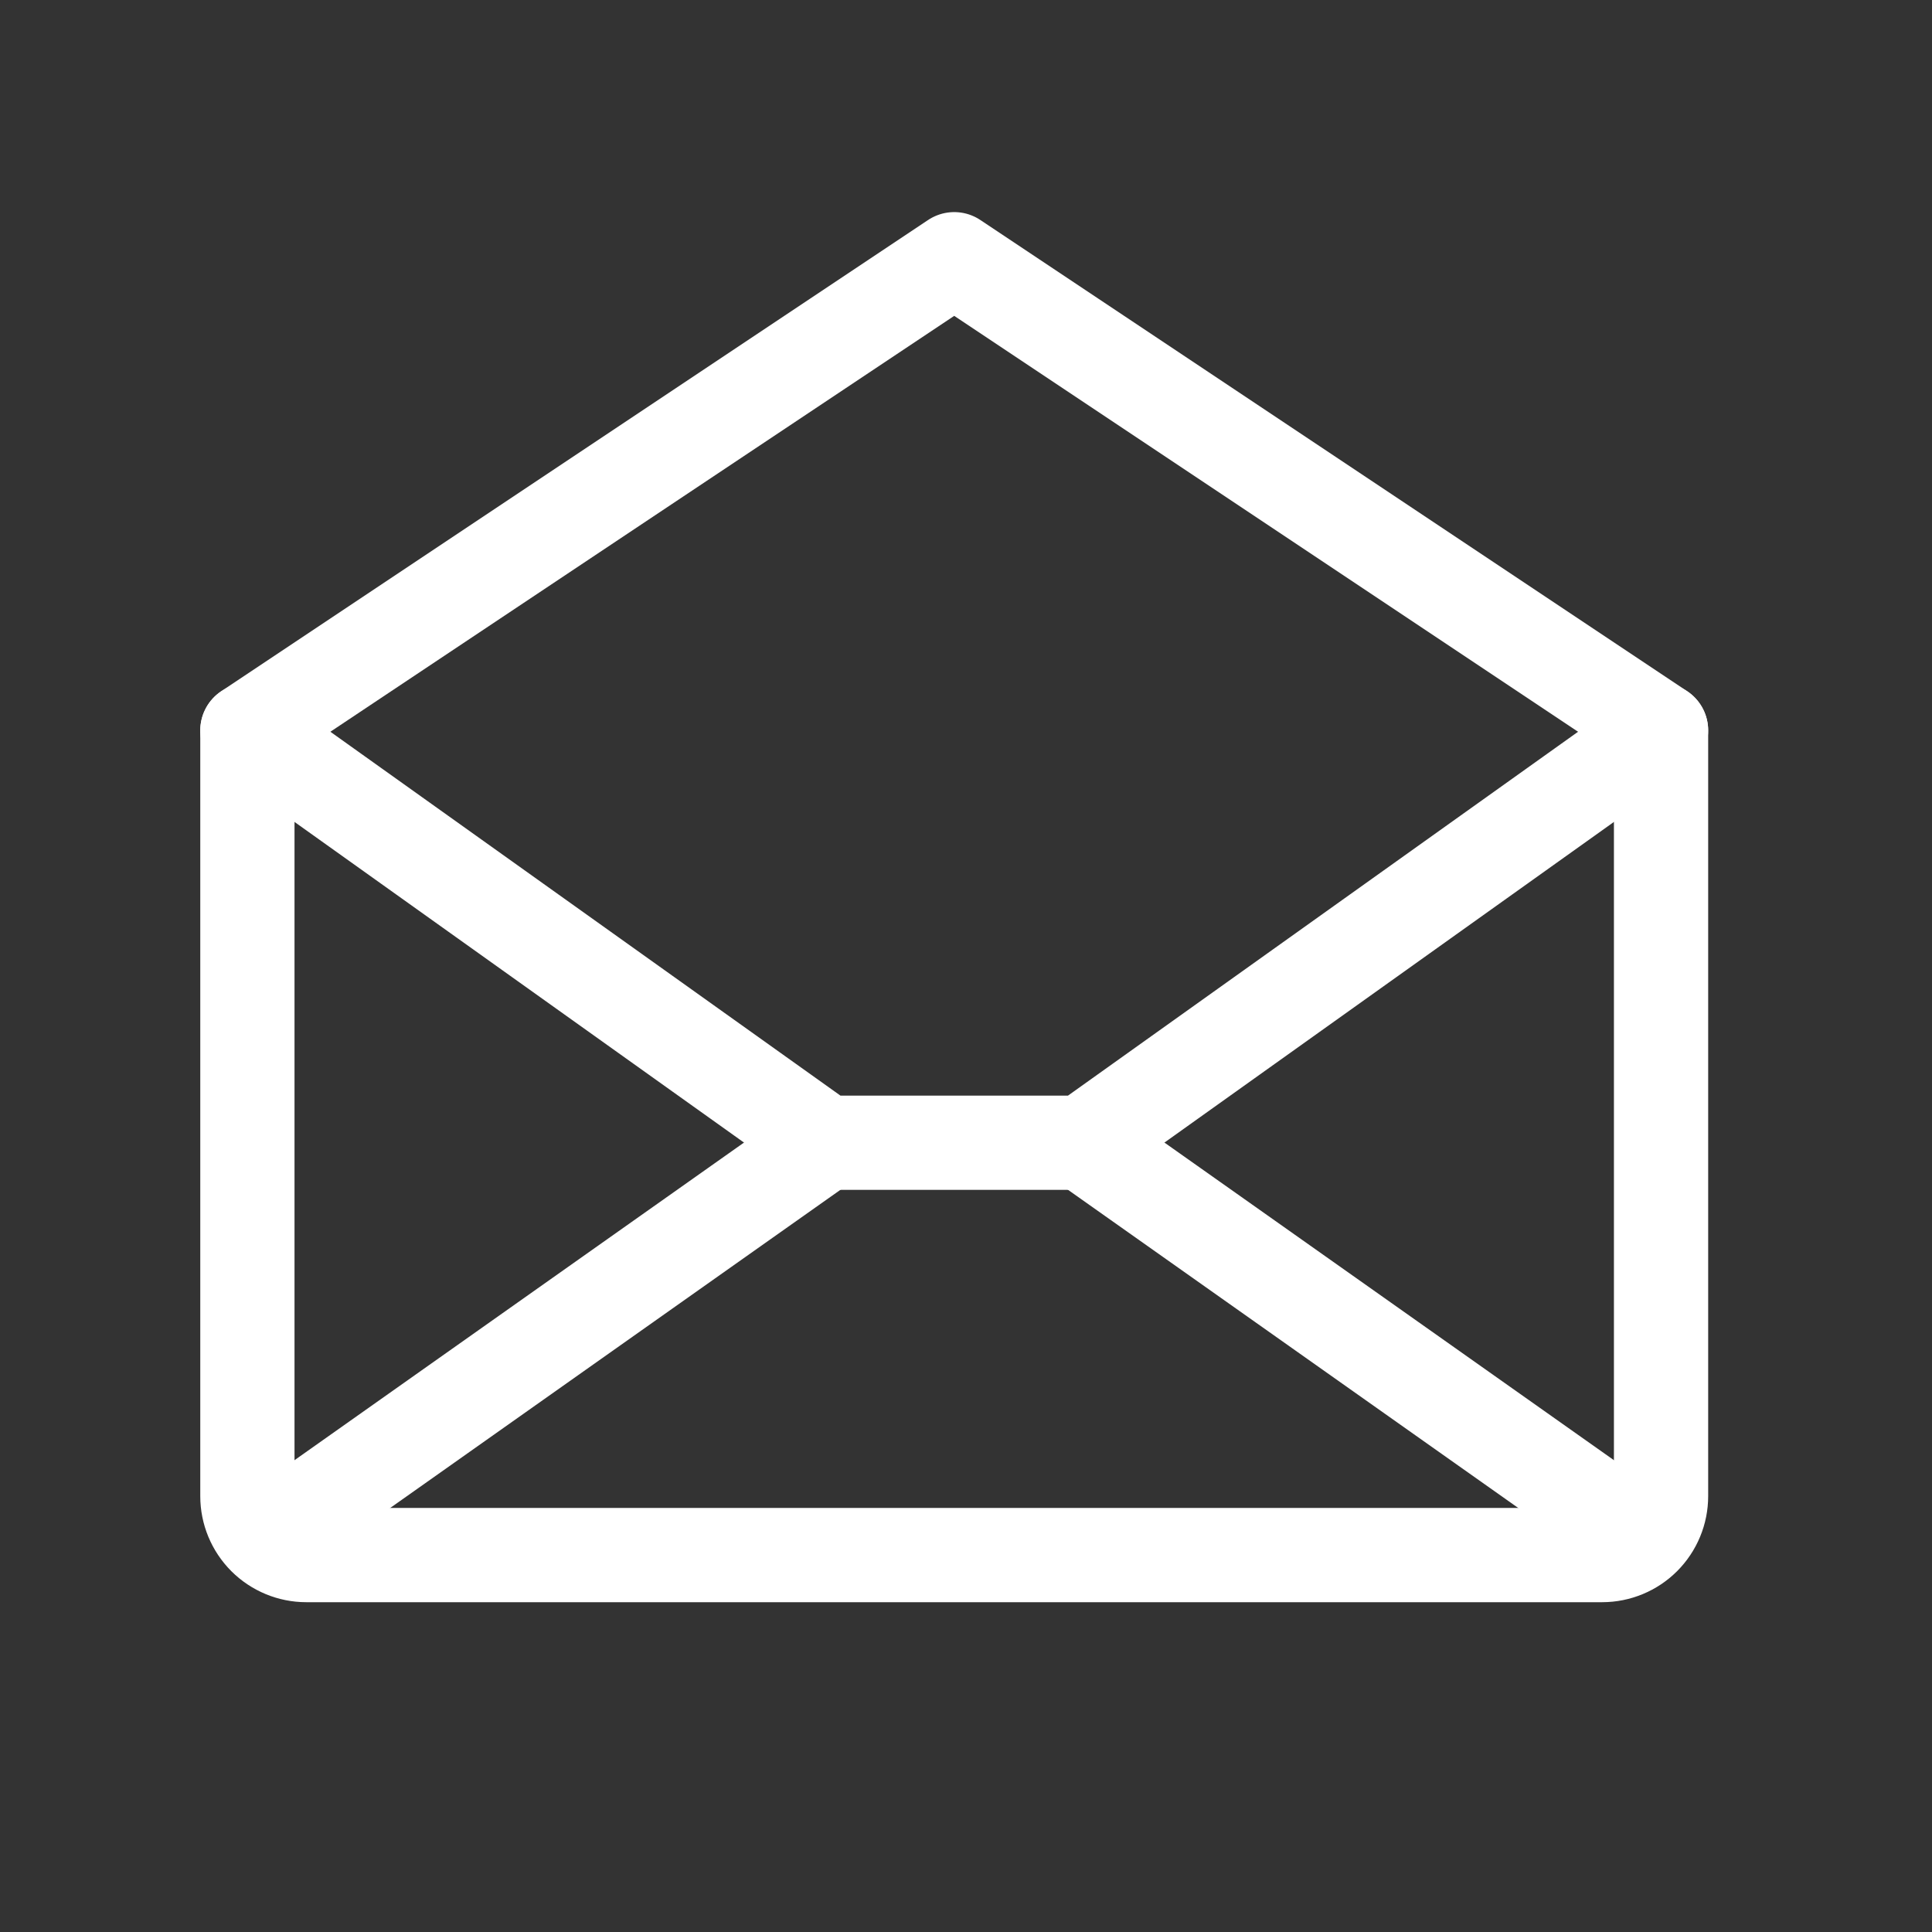 <svg width="41" height="41" viewBox="0 0 41 41" fill="none" xmlns="http://www.w3.org/2000/svg">
<rect x="0" y="0" width="41" height="41" fill="#333333" stroke="none"/>
<g clip-path="url(#clip0_21_647)">
<path d="M5.25 15.501V31.751C5.25 32.083 5.382 32.4 5.616 32.635C5.851 32.869 6.168 33.001 6.5 33.001H34C34.331 33.001 34.65 32.869 34.884 32.635C35.118 32.4 35.25 32.083 35.25 31.751V15.501L20.25 5.501L5.25 15.501Z" stroke="white" stroke-width="2" stroke-linecap="round" stroke-linejoin="round"/>
<path d="M17.516 24.251L5.641 32.642" stroke="white" stroke-width="2" stroke-linecap="round" stroke-linejoin="round"/>
<path d="M34.859 32.642L22.984 24.251" stroke="white" stroke-width="2" stroke-linecap="round" stroke-linejoin="round"/>
<path d="M35.25 15.501L22.984 24.251H17.516L5.25 15.501" stroke="white" stroke-width="2" stroke-linecap="round" stroke-linejoin="round"/>
</g>
<defs>
<clipPath id="clip0_21_647">
<rect width="40" height="40" fill="white" transform="translate(0.25 0.501)"/>
</clipPath>
</defs>
</svg>
